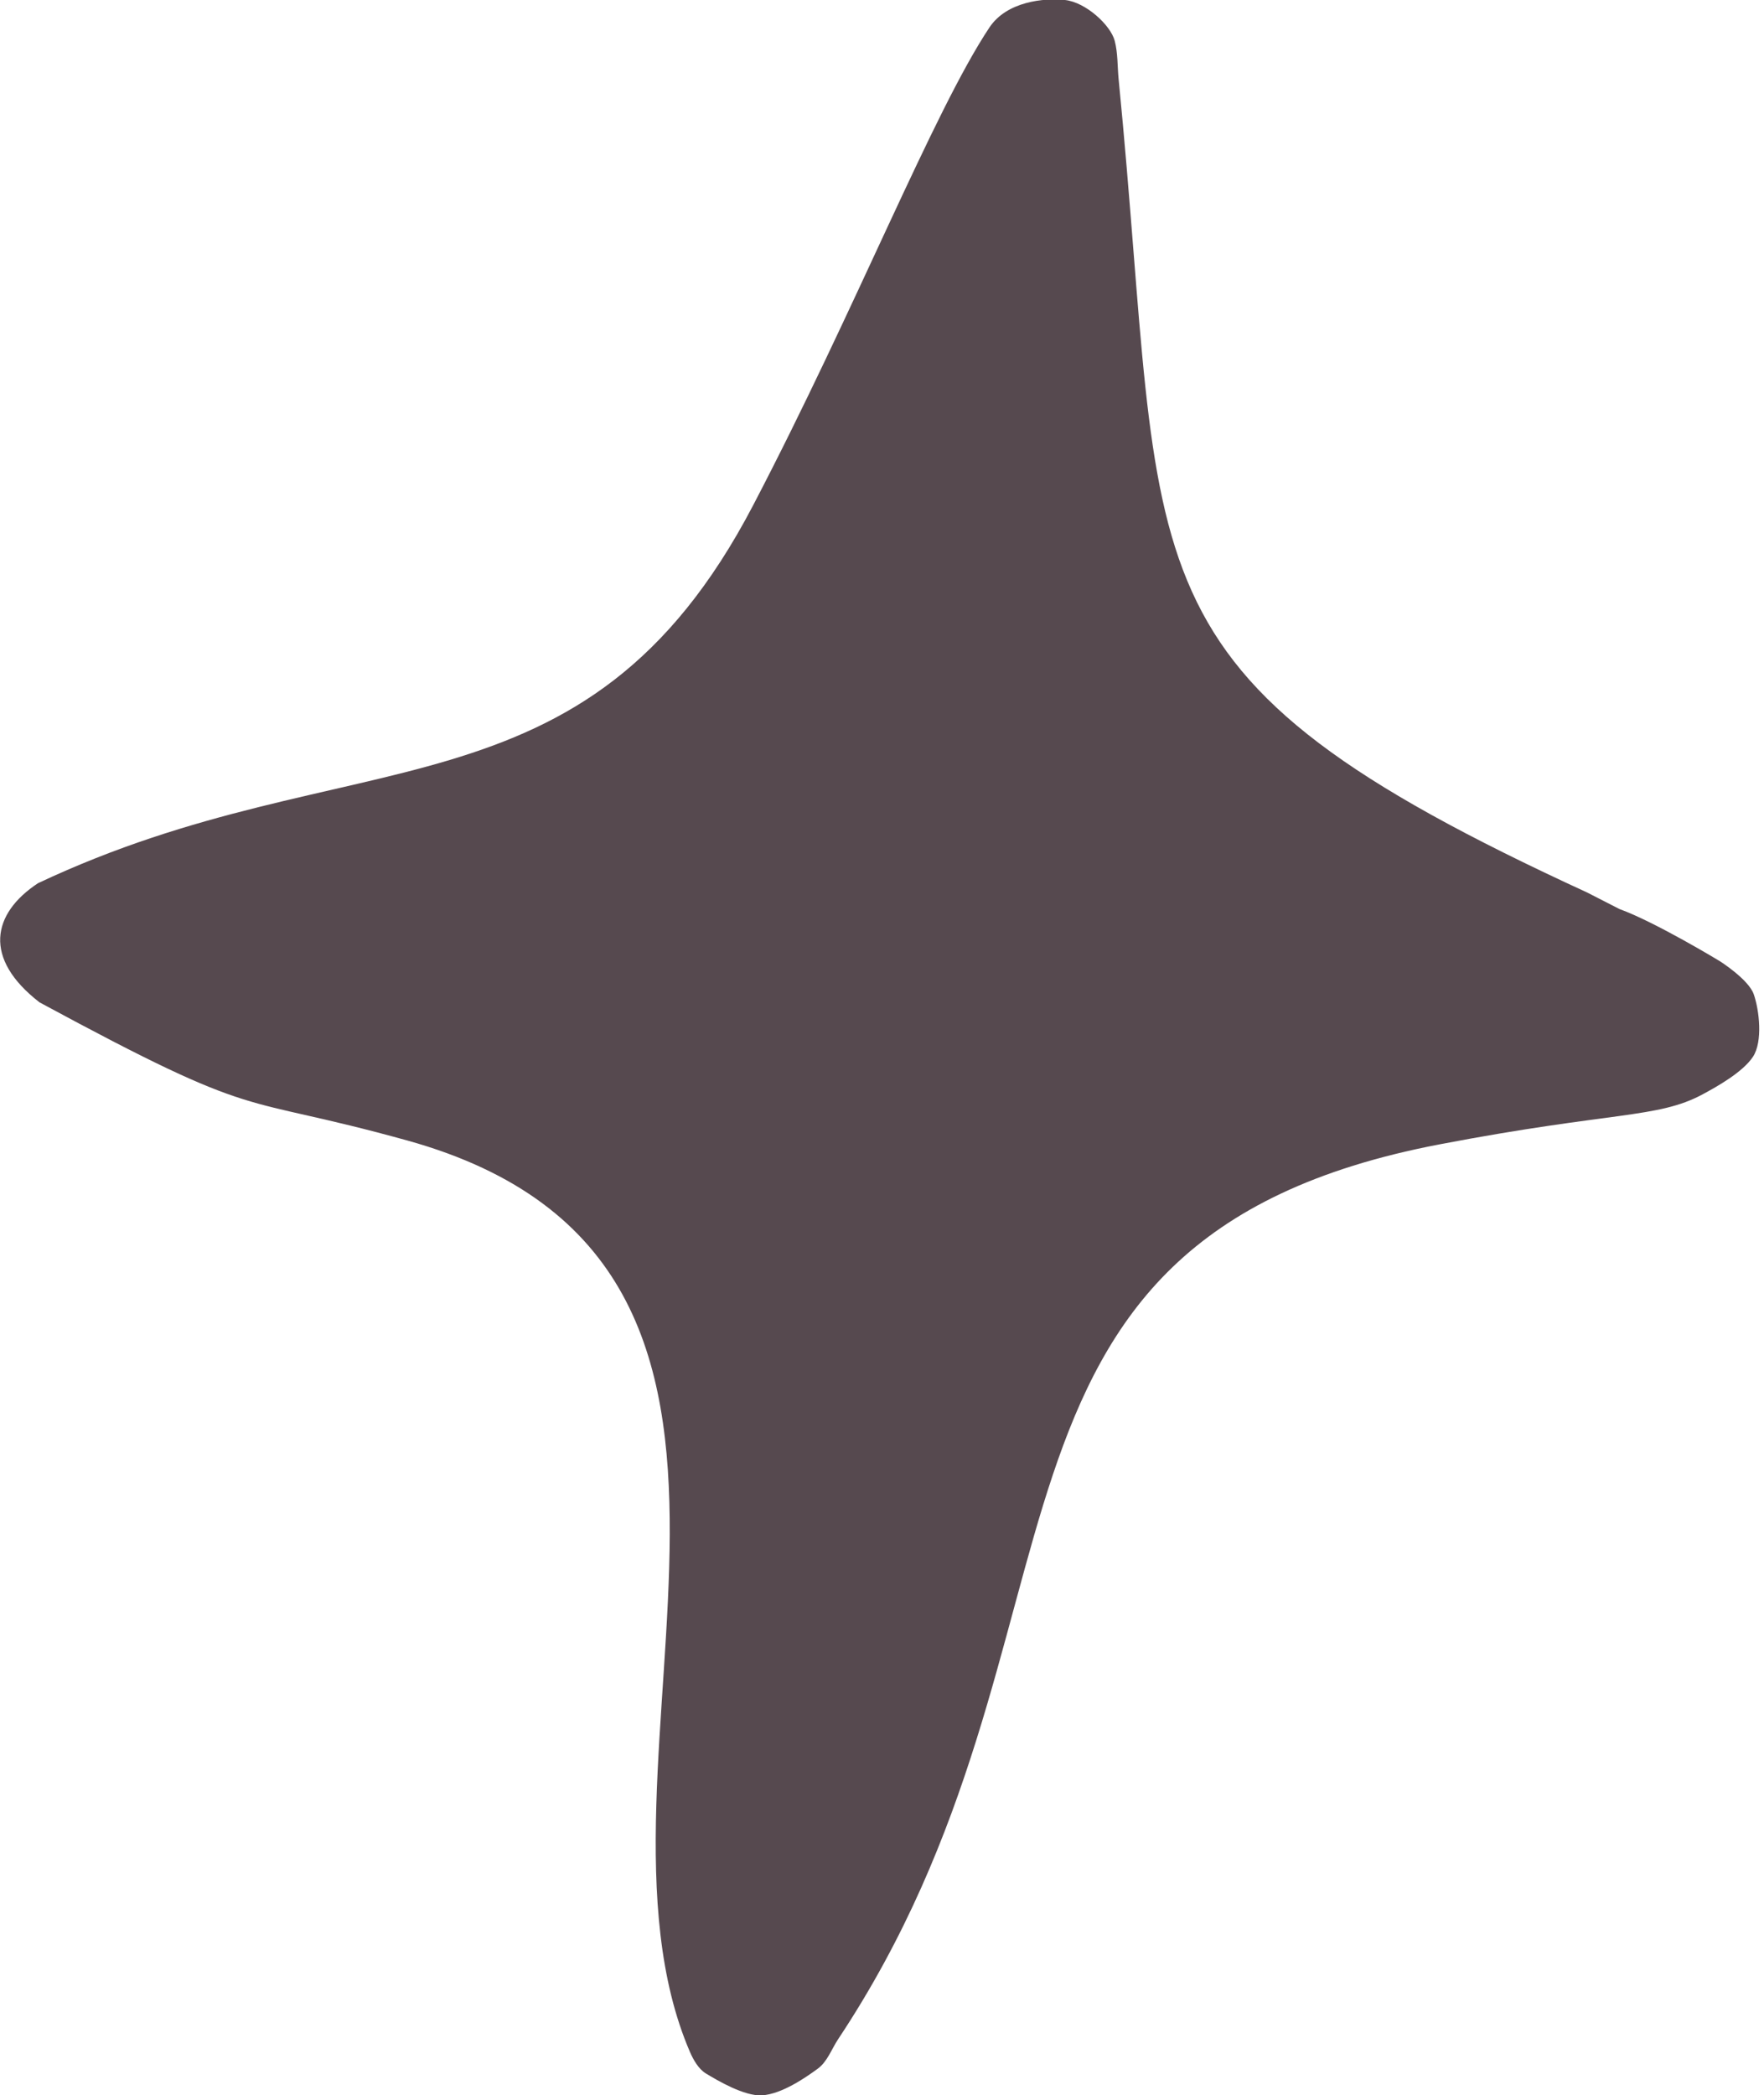 <svg style="fill-rule:evenodd;clip-rule:evenodd;stroke-linejoin:round;stroke-miterlimit:2;" xml:space="preserve" xmlns:xlink="http://www.w3.org/1999/xlink" xmlns="http://www.w3.org/2000/svg" version="1.1" viewBox="0 0 442 525" height="100%" width="100%"><g id="Fondo"><path style="fill:#55484e;fill-opacity:0.99;" d="M247.917,6.884c4.348,-6.537 13.695,-7.439 18.926,-6.884c5.232,0.556 11.438,6.311 12.464,10.218c0.815,3.105 0.671,6.451 0.979,9.579c12.406,125.752 -2.576,148.681 117.363,203.809c2.721,1.391 5.441,2.783 8.162,4.174c8.951,3.235 25.121,13.051 25.121,13.051c0,0 7.21,4.558 8.507,8.302c1.383,3.993 2.296,11.855 -0.207,15.653c-2.509,3.807 -8.844,7.386 -12.619,9.415c-11.332,6.091 -22.411,4.21 -65.952,12.536c-125.328,23.967 -82.68,121.874 -150.662,224.214c-1.629,2.452 -2.679,5.597 -5.082,7.364c-3.184,2.342 -9.146,6.415 -14.021,6.685c-4.402,0.244 -11.01,-3.654 -14.015,-5.471c-1.846,-1.116 -3.163,-3.444 -4.017,-5.429c-31.061,-72.222 41.226,-197.25 -70.882,-228.36c-43.597,-12.098 -35.45,-3.979 -92.061,-34.584c-14.236,-10.993 -11.936,-22.25 -0.405,-29.859c78.576,-37.076 136.884,-13.727 179.186,-94.674c25.7,-49.179 45.18,-98.635 59.216,-119.739Z"></path></g></svg>